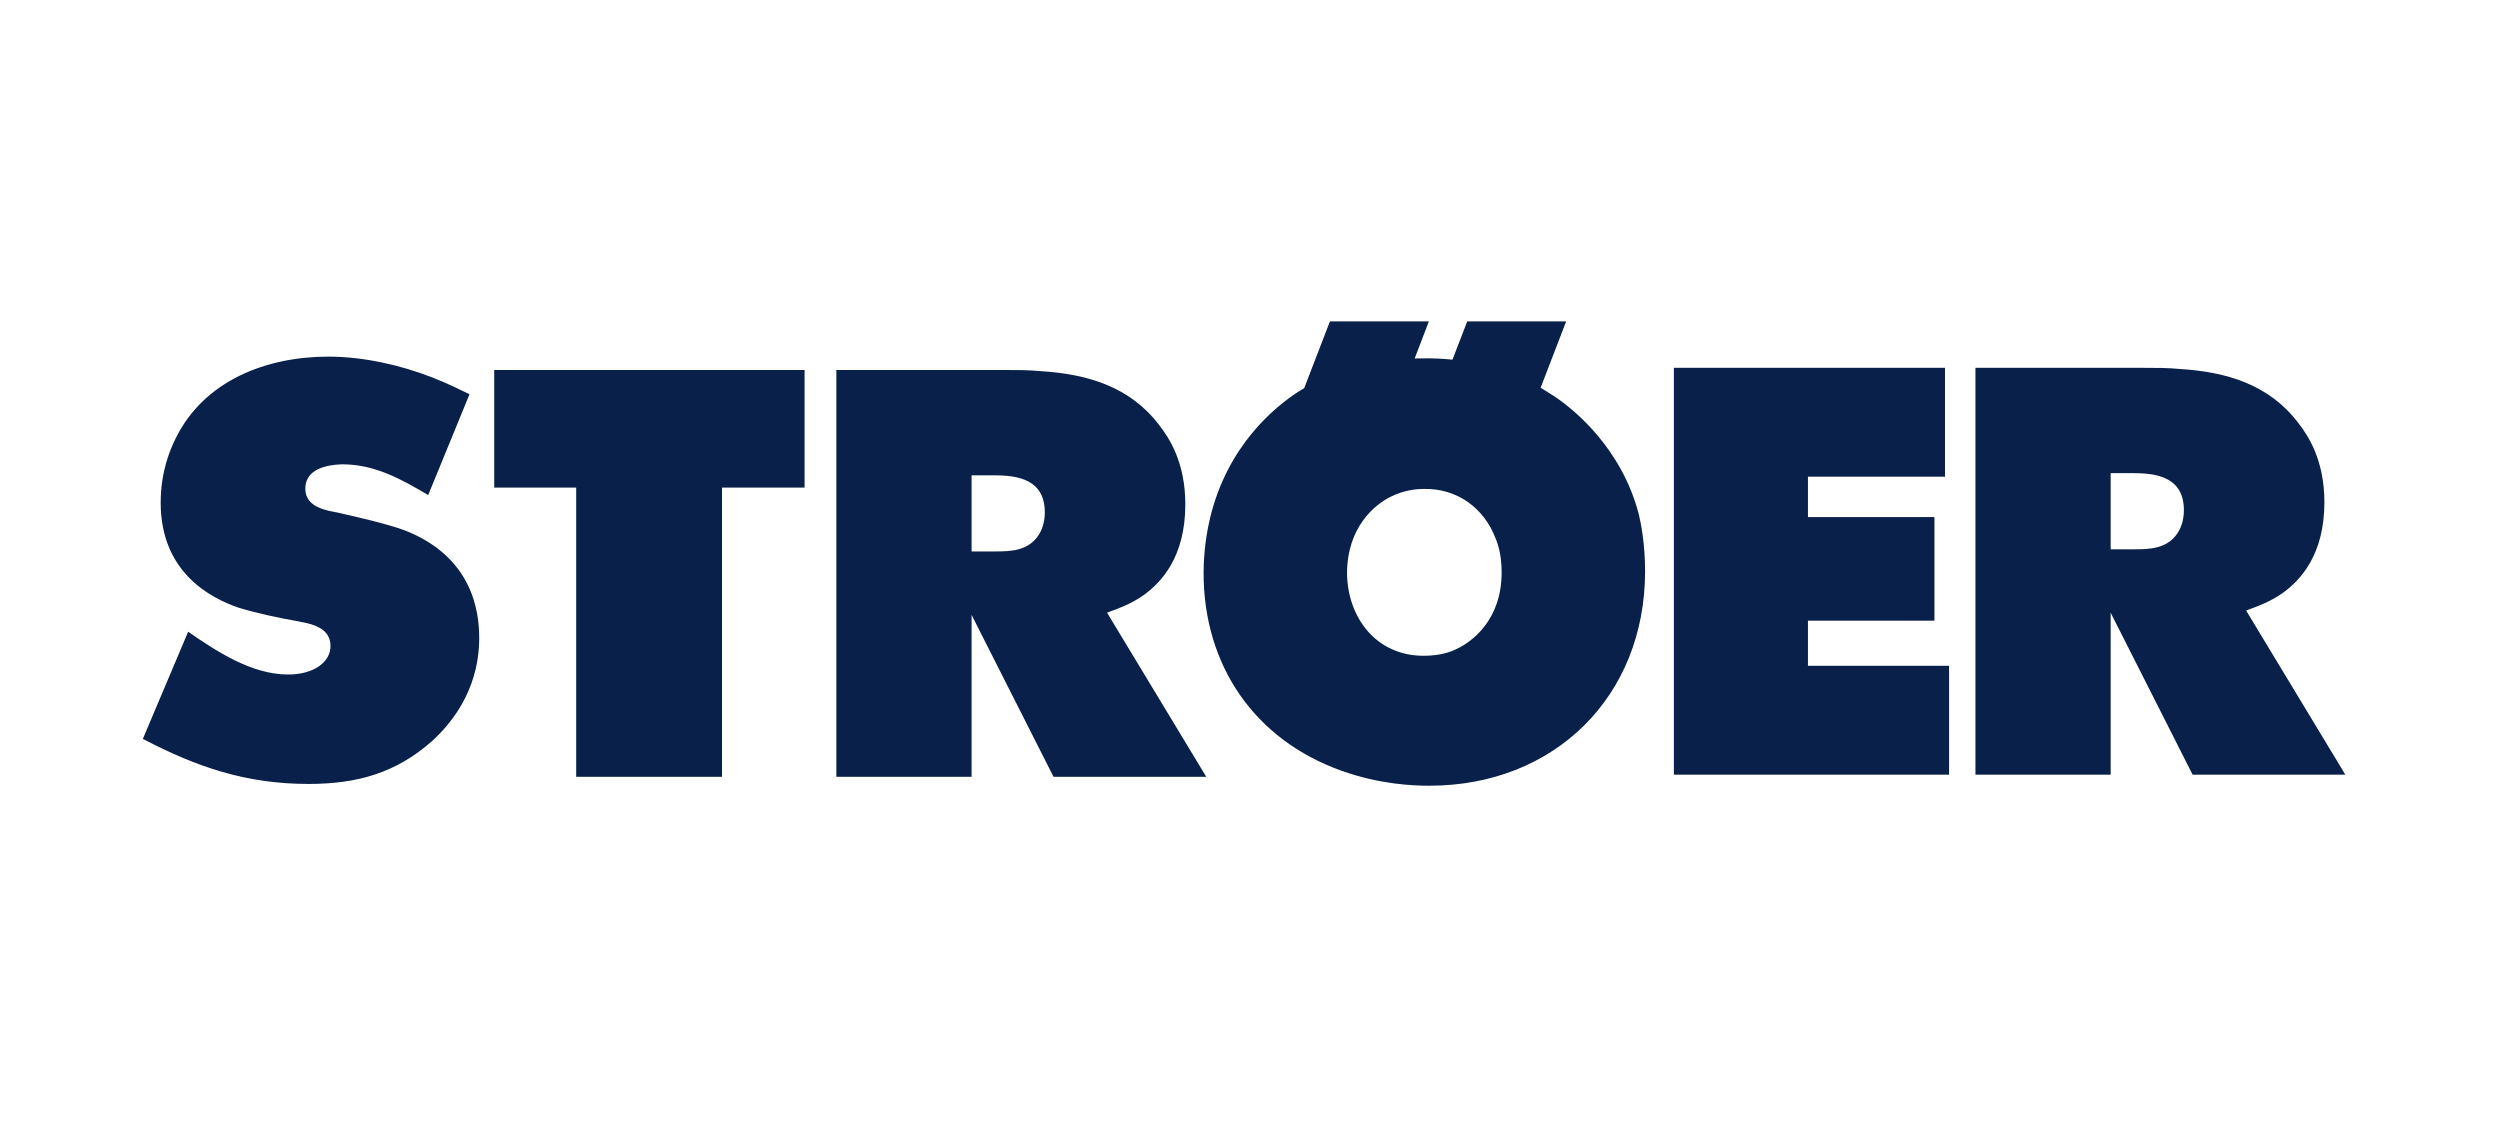 <svg xmlns="http://www.w3.org/2000/svg" width="140" height="64" viewBox="0 0 140 64" fill="none"><path fill-rule="evenodd" clip-rule="evenodd" d="M74.475 18L73.034 21.74L72.694 21.944C71.403 22.783 68.725 24.944 67.756 29.044C67.433 30.402 67.401 31.599 67.401 32.084C67.401 37.255 70.24 41.415 75.118 43.159C77.287 43.936 79.166 44 80.041 44C87.058 44 92.125 38.999 92.125 31.986C92.125 30.496 91.898 29.298 91.769 28.786C90.802 25.077 88.124 22.915 87.059 22.205L86.276 21.711L87.704 18H82.164L81.339 20.14C80.777 20.086 80.215 20.056 79.65 20.07L79.222 20.073L80.016 18L74.475 18ZM18.393 19.971C14.923 19.971 11.431 21.301 9.833 24.559C9.545 25.135 8.998 26.386 8.998 28.15C8.998 32.16 11.943 33.526 13.303 34.011C14.214 34.304 15.712 34.629 16.689 34.791L17.223 34.904C17.875 35.064 18.508 35.38 18.508 36.182C18.508 37.055 17.611 37.772 16.13 37.772C14.078 37.772 12.104 36.46 10.537 35.376L8 41.377C11.025 42.959 13.787 43.901 17.278 43.901C20 43.901 22.182 43.289 24.207 41.489C26.551 39.339 26.836 36.97 26.836 35.722C26.836 34.182 26.425 31.165 22.657 29.697C21.679 29.338 19.989 28.948 18.978 28.72L18.427 28.609C17.785 28.46 17.097 28.164 17.097 27.364C17.097 26.476 17.887 26.036 19.177 26.002C20.997 26.002 22.501 26.847 23.978 27.724L26.293 22.077C25.784 21.833 25.1 21.487 24.225 21.144C22.431 20.44 20.333 19.971 18.393 19.971ZM93.737 20.598V43.38H109.148V37.284H101.245V34.758H108.329V28.957H101.245V26.694H108.92V20.598H93.737ZM110.625 20.598V43.38H118.197V34.312L122.786 43.38H131.338L125.783 34.189C126.559 33.907 127.131 33.688 127.818 33.218C128.83 32.491 130.166 31.068 130.166 28.121C130.166 25.781 129.27 24.408 128.696 23.674C127.069 21.538 124.703 20.825 122.071 20.663C121.387 20.598 120.701 20.598 120.017 20.598L110.625 20.598ZM27.677 20.719V27.306H32.267V43.501H40.432V27.306H45.056V20.719H27.677ZM46.836 20.719V43.501H54.409V34.434L58.998 43.501H67.551L61.995 34.31C62.77 34.029 63.342 33.808 64.029 33.339C65.041 32.612 66.378 31.188 66.378 28.241C66.378 25.901 65.483 24.53 64.908 23.796C63.282 21.66 60.914 20.947 58.282 20.785C57.599 20.72 56.913 20.719 56.23 20.719H46.836ZM118.197 26.497H119.493C120.856 26.497 122.298 26.765 122.298 28.58C122.298 29.213 122.086 29.64 121.939 29.86C121.354 30.738 120.365 30.761 119.526 30.761H118.197V26.497ZM54.409 26.619H55.706C57.068 26.619 58.509 26.886 58.509 28.701C58.509 29.333 58.298 29.761 58.151 29.981C57.566 30.858 56.577 30.881 55.739 30.881H54.409V26.619ZM79.744 27.38C81.597 27.346 83.102 28.441 83.751 30.147C83.892 30.465 84.092 31.108 84.092 32.051C84.092 34.699 82.458 35.932 81.562 36.345C81.21 36.521 80.628 36.723 79.714 36.723C77.066 36.723 75.467 34.584 75.434 32.118C75.434 29.541 76.965 28.274 77.862 27.825C78.684 27.415 79.402 27.38 79.744 27.38Z" fill="#08204A"></path></svg>